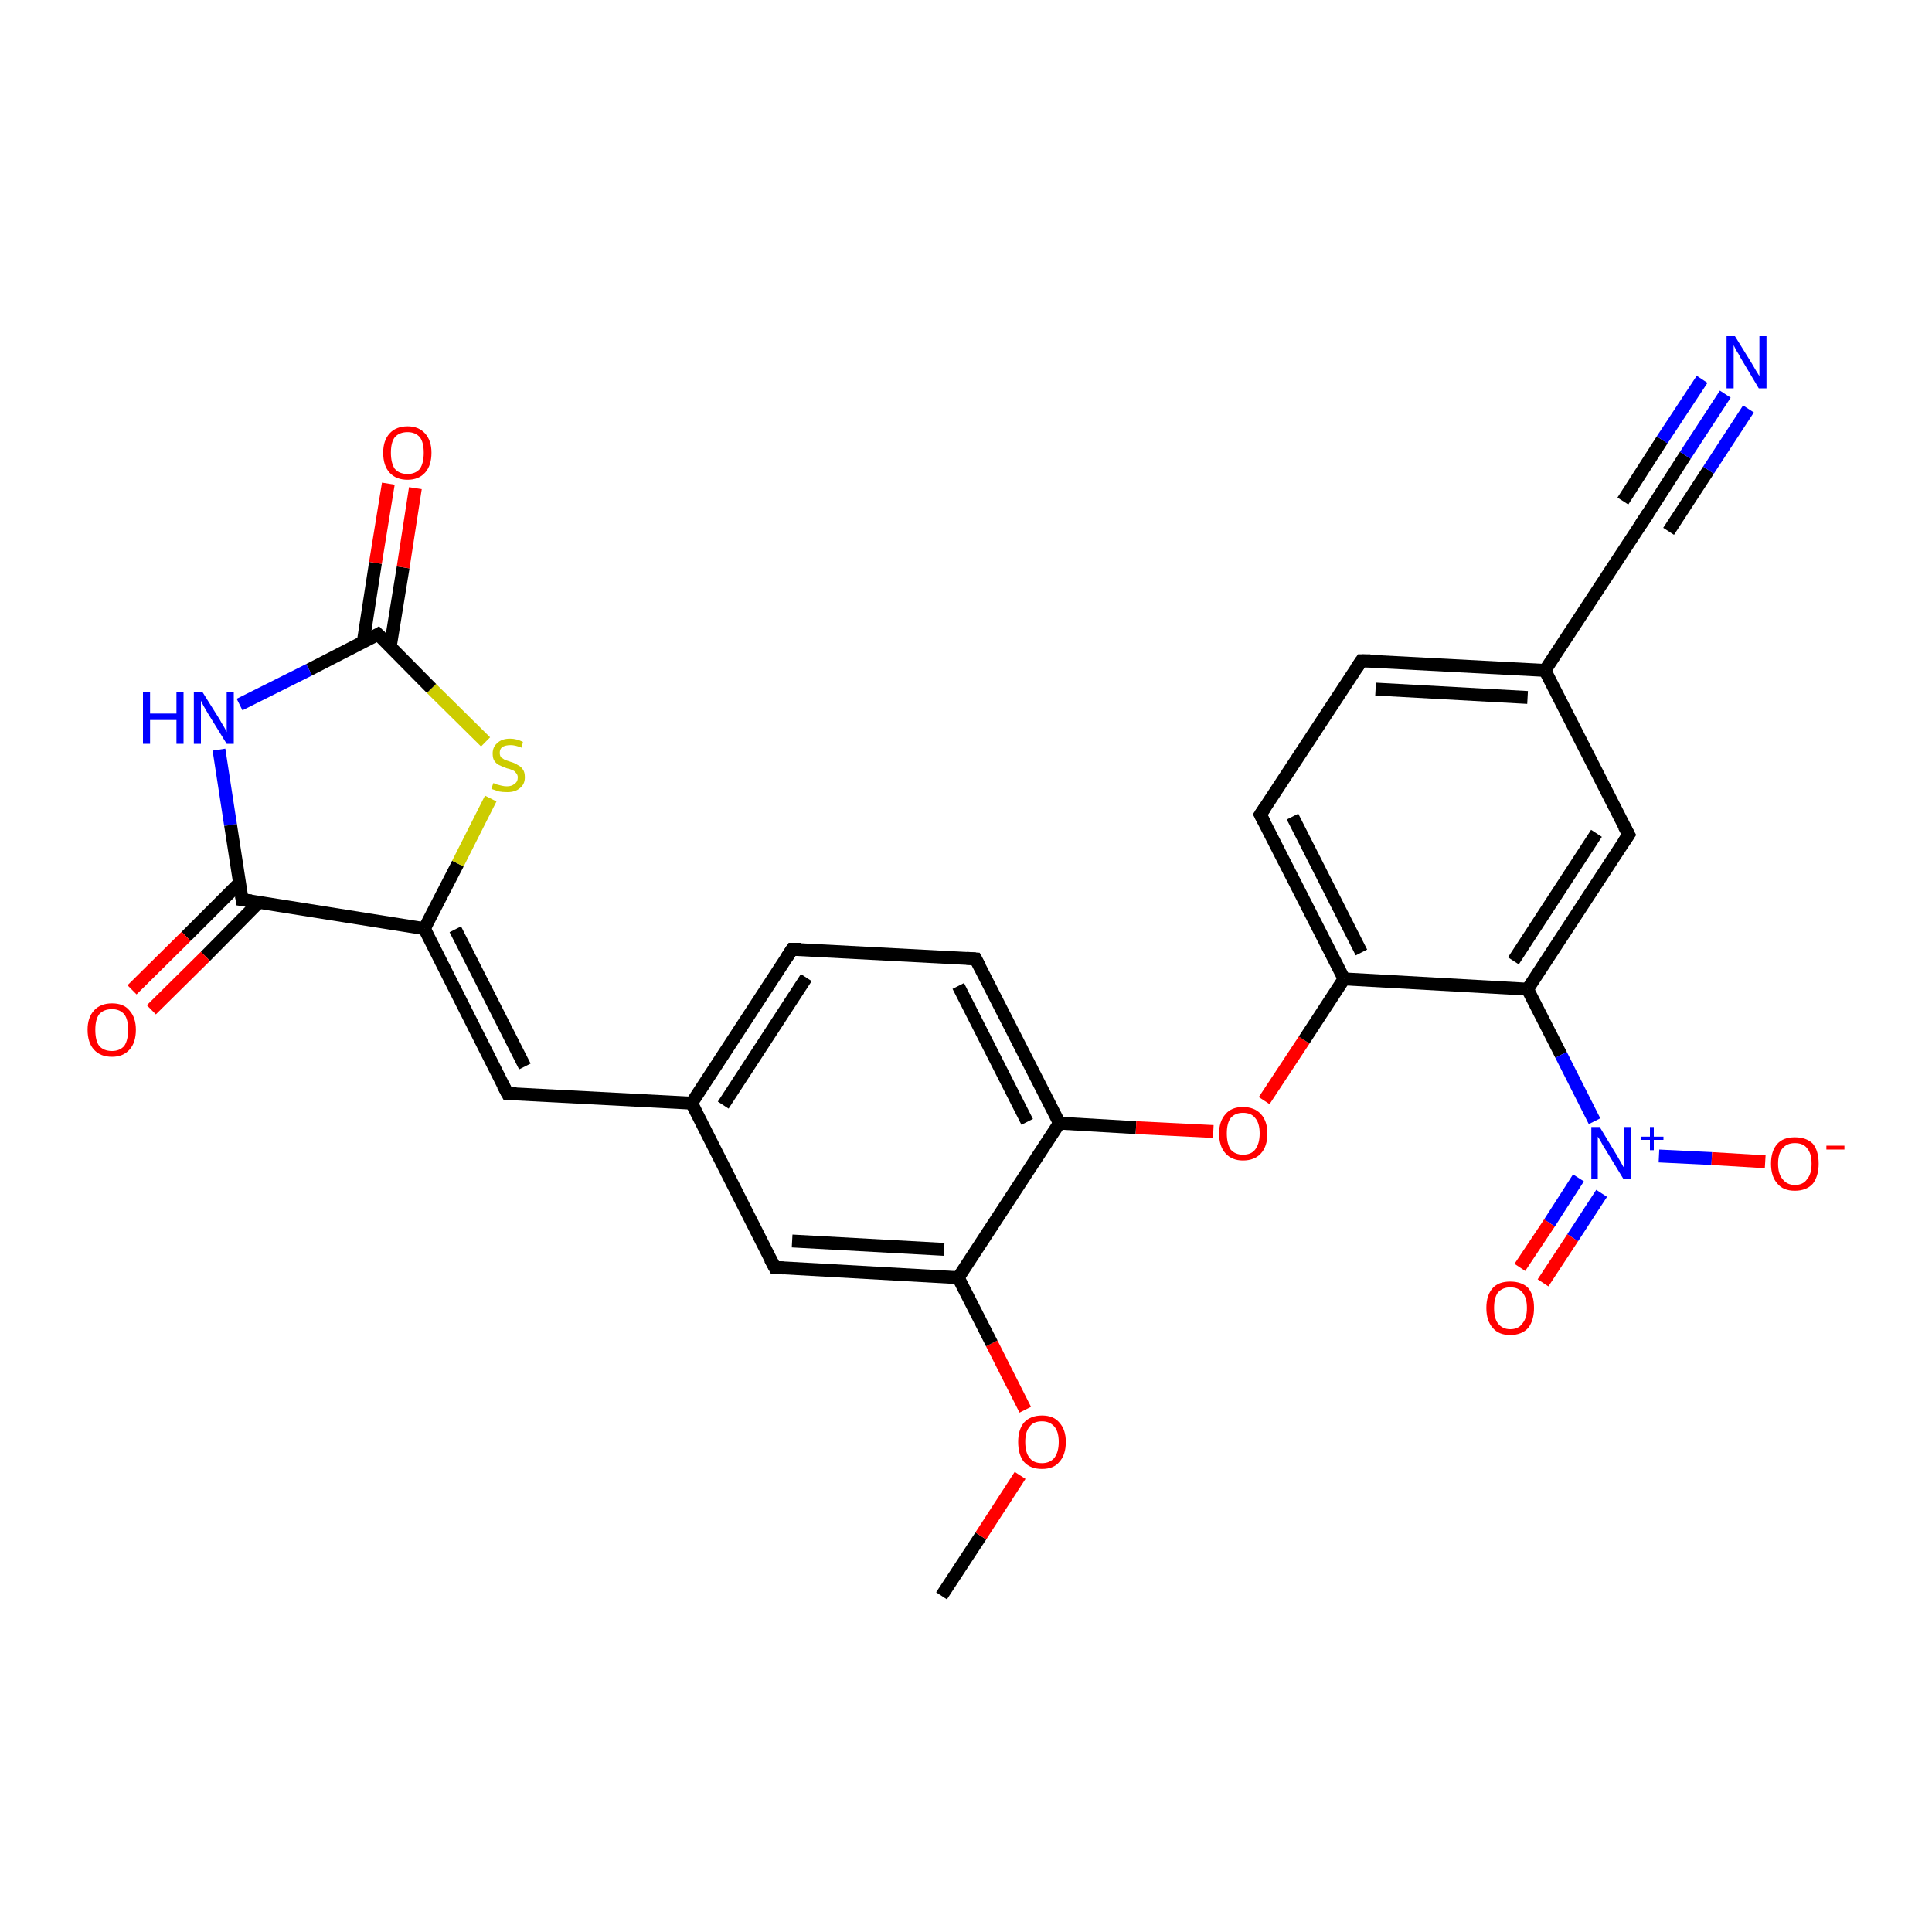 <?xml version='1.0' encoding='iso-8859-1'?>
<svg version='1.1' baseProfile='full'
              xmlns='http://www.w3.org/2000/svg'
                      xmlns:rdkit='http://www.rdkit.org/xml'
                      xmlns:xlink='http://www.w3.org/1999/xlink'
                  xml:space='preserve'
width='300px' height='300px' viewBox='0 0 300 300'>
<!-- END OF HEADER -->
<rect style='opacity:1.0;fill:#FFFFFF;stroke:none' width='300.0' height='300.0' x='0.0' y='0.0'> </rect>
<path class='bond-0 atom-0 atom-1' d='M 146.2,247.8 L 152.3,238.5' style='fill:none;fill-rule:evenodd;stroke:#000000;stroke-width:2.0px;stroke-linecap:butt;stroke-linejoin:miter;stroke-opacity:1' />
<path class='bond-0 atom-0 atom-1' d='M 152.3,238.5 L 158.4,229.1' style='fill:none;fill-rule:evenodd;stroke:#FF0000;stroke-width:2.0px;stroke-linecap:butt;stroke-linejoin:miter;stroke-opacity:1' />
<path class='bond-1 atom-1 atom-2' d='M 159.2,218.9 L 154.0,208.6' style='fill:none;fill-rule:evenodd;stroke:#FF0000;stroke-width:2.0px;stroke-linecap:butt;stroke-linejoin:miter;stroke-opacity:1' />
<path class='bond-1 atom-1 atom-2' d='M 154.0,208.6 L 148.8,198.4' style='fill:none;fill-rule:evenodd;stroke:#000000;stroke-width:2.0px;stroke-linecap:butt;stroke-linejoin:miter;stroke-opacity:1' />
<path class='bond-2 atom-2 atom-3' d='M 148.8,198.4 L 120.3,196.8' style='fill:none;fill-rule:evenodd;stroke:#000000;stroke-width:2.0px;stroke-linecap:butt;stroke-linejoin:miter;stroke-opacity:1' />
<path class='bond-2 atom-2 atom-3' d='M 146.6,194.0 L 123.0,192.7' style='fill:none;fill-rule:evenodd;stroke:#000000;stroke-width:2.0px;stroke-linecap:butt;stroke-linejoin:miter;stroke-opacity:1' />
<path class='bond-3 atom-3 atom-4' d='M 120.3,196.8 L 107.4,171.3' style='fill:none;fill-rule:evenodd;stroke:#000000;stroke-width:2.0px;stroke-linecap:butt;stroke-linejoin:miter;stroke-opacity:1' />
<path class='bond-4 atom-4 atom-5' d='M 107.4,171.3 L 78.8,169.8' style='fill:none;fill-rule:evenodd;stroke:#000000;stroke-width:2.0px;stroke-linecap:butt;stroke-linejoin:miter;stroke-opacity:1' />
<path class='bond-5 atom-5 atom-6' d='M 78.8,169.8 L 65.9,144.2' style='fill:none;fill-rule:evenodd;stroke:#000000;stroke-width:2.0px;stroke-linecap:butt;stroke-linejoin:miter;stroke-opacity:1' />
<path class='bond-5 atom-5 atom-6' d='M 81.5,165.6 L 70.7,144.3' style='fill:none;fill-rule:evenodd;stroke:#000000;stroke-width:2.0px;stroke-linecap:butt;stroke-linejoin:miter;stroke-opacity:1' />
<path class='bond-6 atom-6 atom-7' d='M 65.9,144.2 L 71.1,134.1' style='fill:none;fill-rule:evenodd;stroke:#000000;stroke-width:2.0px;stroke-linecap:butt;stroke-linejoin:miter;stroke-opacity:1' />
<path class='bond-6 atom-6 atom-7' d='M 71.1,134.1 L 76.2,124.0' style='fill:none;fill-rule:evenodd;stroke:#CCCC00;stroke-width:2.0px;stroke-linecap:butt;stroke-linejoin:miter;stroke-opacity:1' />
<path class='bond-7 atom-7 atom-8' d='M 75.4,115.2 L 67.0,106.9' style='fill:none;fill-rule:evenodd;stroke:#CCCC00;stroke-width:2.0px;stroke-linecap:butt;stroke-linejoin:miter;stroke-opacity:1' />
<path class='bond-7 atom-7 atom-8' d='M 67.0,106.9 L 58.7,98.5' style='fill:none;fill-rule:evenodd;stroke:#000000;stroke-width:2.0px;stroke-linecap:butt;stroke-linejoin:miter;stroke-opacity:1' />
<path class='bond-8 atom-8 atom-9' d='M 60.6,100.4 L 62.6,88.1' style='fill:none;fill-rule:evenodd;stroke:#000000;stroke-width:2.0px;stroke-linecap:butt;stroke-linejoin:miter;stroke-opacity:1' />
<path class='bond-8 atom-8 atom-9' d='M 62.6,88.1 L 64.5,75.8' style='fill:none;fill-rule:evenodd;stroke:#FF0000;stroke-width:2.0px;stroke-linecap:butt;stroke-linejoin:miter;stroke-opacity:1' />
<path class='bond-8 atom-8 atom-9' d='M 56.4,99.7 L 58.3,87.4' style='fill:none;fill-rule:evenodd;stroke:#000000;stroke-width:2.0px;stroke-linecap:butt;stroke-linejoin:miter;stroke-opacity:1' />
<path class='bond-8 atom-8 atom-9' d='M 58.3,87.4 L 60.3,75.1' style='fill:none;fill-rule:evenodd;stroke:#FF0000;stroke-width:2.0px;stroke-linecap:butt;stroke-linejoin:miter;stroke-opacity:1' />
<path class='bond-9 atom-8 atom-10' d='M 58.7,98.5 L 48.0,104.0' style='fill:none;fill-rule:evenodd;stroke:#000000;stroke-width:2.0px;stroke-linecap:butt;stroke-linejoin:miter;stroke-opacity:1' />
<path class='bond-9 atom-8 atom-10' d='M 48.0,104.0 L 37.2,109.4' style='fill:none;fill-rule:evenodd;stroke:#0000FF;stroke-width:2.0px;stroke-linecap:butt;stroke-linejoin:miter;stroke-opacity:1' />
<path class='bond-10 atom-10 atom-11' d='M 34.0,116.4 L 35.8,128.1' style='fill:none;fill-rule:evenodd;stroke:#0000FF;stroke-width:2.0px;stroke-linecap:butt;stroke-linejoin:miter;stroke-opacity:1' />
<path class='bond-10 atom-10 atom-11' d='M 35.8,128.1 L 37.6,139.7' style='fill:none;fill-rule:evenodd;stroke:#000000;stroke-width:2.0px;stroke-linecap:butt;stroke-linejoin:miter;stroke-opacity:1' />
<path class='bond-11 atom-11 atom-12' d='M 37.2,137.1 L 28.9,145.4' style='fill:none;fill-rule:evenodd;stroke:#000000;stroke-width:2.0px;stroke-linecap:butt;stroke-linejoin:miter;stroke-opacity:1' />
<path class='bond-11 atom-11 atom-12' d='M 28.9,145.4 L 20.5,153.7' style='fill:none;fill-rule:evenodd;stroke:#FF0000;stroke-width:2.0px;stroke-linecap:butt;stroke-linejoin:miter;stroke-opacity:1' />
<path class='bond-11 atom-11 atom-12' d='M 40.2,140.1 L 31.9,148.5' style='fill:none;fill-rule:evenodd;stroke:#000000;stroke-width:2.0px;stroke-linecap:butt;stroke-linejoin:miter;stroke-opacity:1' />
<path class='bond-11 atom-11 atom-12' d='M 31.9,148.5 L 23.5,156.8' style='fill:none;fill-rule:evenodd;stroke:#FF0000;stroke-width:2.0px;stroke-linecap:butt;stroke-linejoin:miter;stroke-opacity:1' />
<path class='bond-12 atom-4 atom-13' d='M 107.4,171.3 L 123.0,147.4' style='fill:none;fill-rule:evenodd;stroke:#000000;stroke-width:2.0px;stroke-linecap:butt;stroke-linejoin:miter;stroke-opacity:1' />
<path class='bond-12 atom-4 atom-13' d='M 112.3,171.6 L 125.2,151.8' style='fill:none;fill-rule:evenodd;stroke:#000000;stroke-width:2.0px;stroke-linecap:butt;stroke-linejoin:miter;stroke-opacity:1' />
<path class='bond-13 atom-13 atom-14' d='M 123.0,147.4 L 151.5,148.9' style='fill:none;fill-rule:evenodd;stroke:#000000;stroke-width:2.0px;stroke-linecap:butt;stroke-linejoin:miter;stroke-opacity:1' />
<path class='bond-14 atom-14 atom-15' d='M 151.5,148.9 L 164.5,174.4' style='fill:none;fill-rule:evenodd;stroke:#000000;stroke-width:2.0px;stroke-linecap:butt;stroke-linejoin:miter;stroke-opacity:1' />
<path class='bond-14 atom-14 atom-15' d='M 148.8,153.1 L 159.5,174.2' style='fill:none;fill-rule:evenodd;stroke:#000000;stroke-width:2.0px;stroke-linecap:butt;stroke-linejoin:miter;stroke-opacity:1' />
<path class='bond-15 atom-15 atom-16' d='M 164.5,174.4 L 176.4,175.1' style='fill:none;fill-rule:evenodd;stroke:#000000;stroke-width:2.0px;stroke-linecap:butt;stroke-linejoin:miter;stroke-opacity:1' />
<path class='bond-15 atom-15 atom-16' d='M 176.4,175.1 L 188.4,175.7' style='fill:none;fill-rule:evenodd;stroke:#FF0000;stroke-width:2.0px;stroke-linecap:butt;stroke-linejoin:miter;stroke-opacity:1' />
<path class='bond-16 atom-16 atom-17' d='M 196.3,170.9 L 202.5,161.5' style='fill:none;fill-rule:evenodd;stroke:#FF0000;stroke-width:2.0px;stroke-linecap:butt;stroke-linejoin:miter;stroke-opacity:1' />
<path class='bond-16 atom-16 atom-17' d='M 202.5,161.5 L 208.7,152.0' style='fill:none;fill-rule:evenodd;stroke:#000000;stroke-width:2.0px;stroke-linecap:butt;stroke-linejoin:miter;stroke-opacity:1' />
<path class='bond-17 atom-17 atom-18' d='M 208.7,152.0 L 195.7,126.5' style='fill:none;fill-rule:evenodd;stroke:#000000;stroke-width:2.0px;stroke-linecap:butt;stroke-linejoin:miter;stroke-opacity:1' />
<path class='bond-17 atom-17 atom-18' d='M 211.4,147.9 L 200.7,126.8' style='fill:none;fill-rule:evenodd;stroke:#000000;stroke-width:2.0px;stroke-linecap:butt;stroke-linejoin:miter;stroke-opacity:1' />
<path class='bond-18 atom-18 atom-19' d='M 195.7,126.5 L 211.4,102.6' style='fill:none;fill-rule:evenodd;stroke:#000000;stroke-width:2.0px;stroke-linecap:butt;stroke-linejoin:miter;stroke-opacity:1' />
<path class='bond-19 atom-19 atom-20' d='M 211.4,102.6 L 239.9,104.1' style='fill:none;fill-rule:evenodd;stroke:#000000;stroke-width:2.0px;stroke-linecap:butt;stroke-linejoin:miter;stroke-opacity:1' />
<path class='bond-19 atom-19 atom-20' d='M 213.6,107.0 L 237.2,108.3' style='fill:none;fill-rule:evenodd;stroke:#000000;stroke-width:2.0px;stroke-linecap:butt;stroke-linejoin:miter;stroke-opacity:1' />
<path class='bond-20 atom-20 atom-21' d='M 239.9,104.1 L 255.6,80.2' style='fill:none;fill-rule:evenodd;stroke:#000000;stroke-width:2.0px;stroke-linecap:butt;stroke-linejoin:miter;stroke-opacity:1' />
<path class='bond-21 atom-21 atom-22' d='M 255.6,80.2 L 261.7,70.7' style='fill:none;fill-rule:evenodd;stroke:#000000;stroke-width:2.0px;stroke-linecap:butt;stroke-linejoin:miter;stroke-opacity:1' />
<path class='bond-21 atom-21 atom-22' d='M 261.7,70.7 L 267.9,61.2' style='fill:none;fill-rule:evenodd;stroke:#0000FF;stroke-width:2.0px;stroke-linecap:butt;stroke-linejoin:miter;stroke-opacity:1' />
<path class='bond-21 atom-21 atom-22' d='M 252.0,77.8 L 258.1,68.3' style='fill:none;fill-rule:evenodd;stroke:#000000;stroke-width:2.0px;stroke-linecap:butt;stroke-linejoin:miter;stroke-opacity:1' />
<path class='bond-21 atom-21 atom-22' d='M 258.1,68.3 L 264.3,58.9' style='fill:none;fill-rule:evenodd;stroke:#0000FF;stroke-width:2.0px;stroke-linecap:butt;stroke-linejoin:miter;stroke-opacity:1' />
<path class='bond-21 atom-21 atom-22' d='M 259.1,82.5 L 265.3,73.0' style='fill:none;fill-rule:evenodd;stroke:#000000;stroke-width:2.0px;stroke-linecap:butt;stroke-linejoin:miter;stroke-opacity:1' />
<path class='bond-21 atom-21 atom-22' d='M 265.3,73.0 L 271.5,63.5' style='fill:none;fill-rule:evenodd;stroke:#0000FF;stroke-width:2.0px;stroke-linecap:butt;stroke-linejoin:miter;stroke-opacity:1' />
<path class='bond-22 atom-20 atom-23' d='M 239.9,104.1 L 252.9,129.6' style='fill:none;fill-rule:evenodd;stroke:#000000;stroke-width:2.0px;stroke-linecap:butt;stroke-linejoin:miter;stroke-opacity:1' />
<path class='bond-23 atom-23 atom-24' d='M 252.9,129.6 L 237.2,153.6' style='fill:none;fill-rule:evenodd;stroke:#000000;stroke-width:2.0px;stroke-linecap:butt;stroke-linejoin:miter;stroke-opacity:1' />
<path class='bond-23 atom-23 atom-24' d='M 247.9,129.4 L 235.0,149.2' style='fill:none;fill-rule:evenodd;stroke:#000000;stroke-width:2.0px;stroke-linecap:butt;stroke-linejoin:miter;stroke-opacity:1' />
<path class='bond-24 atom-24 atom-25' d='M 237.2,153.6 L 242.4,163.8' style='fill:none;fill-rule:evenodd;stroke:#000000;stroke-width:2.0px;stroke-linecap:butt;stroke-linejoin:miter;stroke-opacity:1' />
<path class='bond-24 atom-24 atom-25' d='M 242.4,163.8 L 247.6,174.1' style='fill:none;fill-rule:evenodd;stroke:#0000FF;stroke-width:2.0px;stroke-linecap:butt;stroke-linejoin:miter;stroke-opacity:1' />
<path class='bond-25 atom-25 atom-26' d='M 245.1,182.9 L 240.6,189.9' style='fill:none;fill-rule:evenodd;stroke:#0000FF;stroke-width:2.0px;stroke-linecap:butt;stroke-linejoin:miter;stroke-opacity:1' />
<path class='bond-25 atom-25 atom-26' d='M 240.6,189.9 L 236.0,196.8' style='fill:none;fill-rule:evenodd;stroke:#FF0000;stroke-width:2.0px;stroke-linecap:butt;stroke-linejoin:miter;stroke-opacity:1' />
<path class='bond-25 atom-25 atom-26' d='M 248.7,185.3 L 244.2,192.2' style='fill:none;fill-rule:evenodd;stroke:#0000FF;stroke-width:2.0px;stroke-linecap:butt;stroke-linejoin:miter;stroke-opacity:1' />
<path class='bond-25 atom-25 atom-26' d='M 244.2,192.2 L 239.6,199.2' style='fill:none;fill-rule:evenodd;stroke:#FF0000;stroke-width:2.0px;stroke-linecap:butt;stroke-linejoin:miter;stroke-opacity:1' />
<path class='bond-26 atom-25 atom-27' d='M 257.6,179.5 L 265.8,179.9' style='fill:none;fill-rule:evenodd;stroke:#0000FF;stroke-width:2.0px;stroke-linecap:butt;stroke-linejoin:miter;stroke-opacity:1' />
<path class='bond-26 atom-25 atom-27' d='M 265.8,179.9 L 274.1,180.4' style='fill:none;fill-rule:evenodd;stroke:#FF0000;stroke-width:2.0px;stroke-linecap:butt;stroke-linejoin:miter;stroke-opacity:1' />
<path class='bond-27 atom-15 atom-2' d='M 164.5,174.4 L 148.8,198.4' style='fill:none;fill-rule:evenodd;stroke:#000000;stroke-width:2.0px;stroke-linecap:butt;stroke-linejoin:miter;stroke-opacity:1' />
<path class='bond-28 atom-24 atom-17' d='M 237.2,153.6 L 208.7,152.0' style='fill:none;fill-rule:evenodd;stroke:#000000;stroke-width:2.0px;stroke-linecap:butt;stroke-linejoin:miter;stroke-opacity:1' />
<path class='bond-29 atom-11 atom-6' d='M 37.6,139.7 L 65.9,144.2' style='fill:none;fill-rule:evenodd;stroke:#000000;stroke-width:2.0px;stroke-linecap:butt;stroke-linejoin:miter;stroke-opacity:1' />
<path d='M 121.7,196.9 L 120.3,196.8 L 119.6,195.5' style='fill:none;stroke:#000000;stroke-width:2.0px;stroke-linecap:butt;stroke-linejoin:miter;stroke-opacity:1;' />
<path d='M 80.2,169.8 L 78.8,169.8 L 78.1,168.5' style='fill:none;stroke:#000000;stroke-width:2.0px;stroke-linecap:butt;stroke-linejoin:miter;stroke-opacity:1;' />
<path d='M 59.1,98.9 L 58.7,98.5 L 58.2,98.8' style='fill:none;stroke:#000000;stroke-width:2.0px;stroke-linecap:butt;stroke-linejoin:miter;stroke-opacity:1;' />
<path d='M 37.5,139.1 L 37.6,139.7 L 39.0,139.9' style='fill:none;stroke:#000000;stroke-width:2.0px;stroke-linecap:butt;stroke-linejoin:miter;stroke-opacity:1;' />
<path d='M 122.2,148.6 L 123.0,147.4 L 124.4,147.4' style='fill:none;stroke:#000000;stroke-width:2.0px;stroke-linecap:butt;stroke-linejoin:miter;stroke-opacity:1;' />
<path d='M 150.1,148.8 L 151.5,148.9 L 152.2,150.2' style='fill:none;stroke:#000000;stroke-width:2.0px;stroke-linecap:butt;stroke-linejoin:miter;stroke-opacity:1;' />
<path d='M 196.4,127.8 L 195.7,126.5 L 196.5,125.3' style='fill:none;stroke:#000000;stroke-width:2.0px;stroke-linecap:butt;stroke-linejoin:miter;stroke-opacity:1;' />
<path d='M 210.6,103.8 L 211.4,102.6 L 212.8,102.6' style='fill:none;stroke:#000000;stroke-width:2.0px;stroke-linecap:butt;stroke-linejoin:miter;stroke-opacity:1;' />
<path d='M 254.8,81.4 L 255.6,80.2 L 255.9,79.7' style='fill:none;stroke:#000000;stroke-width:2.0px;stroke-linecap:butt;stroke-linejoin:miter;stroke-opacity:1;' />
<path d='M 252.2,128.3 L 252.9,129.6 L 252.1,130.8' style='fill:none;stroke:#000000;stroke-width:2.0px;stroke-linecap:butt;stroke-linejoin:miter;stroke-opacity:1;' />
<path class='atom-1' d='M 158.1 223.9
Q 158.1 222.0, 159.0 220.9
Q 160.0 219.8, 161.8 219.8
Q 163.6 219.8, 164.5 220.9
Q 165.5 222.0, 165.5 223.9
Q 165.5 225.9, 164.5 227.0
Q 163.6 228.1, 161.8 228.1
Q 160.0 228.1, 159.0 227.0
Q 158.1 225.9, 158.1 223.9
M 161.8 227.2
Q 163.0 227.2, 163.7 226.4
Q 164.4 225.5, 164.4 223.9
Q 164.4 222.3, 163.7 221.5
Q 163.0 220.7, 161.8 220.7
Q 160.5 220.7, 159.9 221.5
Q 159.2 222.3, 159.2 223.9
Q 159.2 225.6, 159.9 226.4
Q 160.5 227.2, 161.8 227.2
' fill='#FF0000'/>
<path class='atom-7' d='M 76.6 121.6
Q 76.7 121.6, 77.1 121.8
Q 77.5 121.9, 77.9 122.0
Q 78.3 122.1, 78.7 122.1
Q 79.5 122.1, 79.9 121.7
Q 80.4 121.4, 80.4 120.7
Q 80.4 120.3, 80.1 120.0
Q 79.9 119.7, 79.6 119.6
Q 79.2 119.4, 78.7 119.3
Q 77.9 119.0, 77.5 118.8
Q 77.1 118.6, 76.8 118.2
Q 76.5 117.8, 76.5 117.0
Q 76.5 116.0, 77.2 115.4
Q 77.9 114.7, 79.2 114.7
Q 80.2 114.7, 81.2 115.2
L 81.0 116.1
Q 80.0 115.7, 79.3 115.7
Q 78.5 115.7, 78.0 116.0
Q 77.6 116.3, 77.6 116.9
Q 77.6 117.3, 77.8 117.6
Q 78.1 117.8, 78.4 118.0
Q 78.7 118.1, 79.3 118.3
Q 80.0 118.5, 80.4 118.8
Q 80.9 119.0, 81.2 119.5
Q 81.5 119.9, 81.5 120.7
Q 81.5 121.8, 80.7 122.4
Q 80.0 123.0, 78.8 123.0
Q 78.0 123.0, 77.5 122.9
Q 76.9 122.7, 76.3 122.5
L 76.6 121.6
' fill='#CCCC00'/>
<path class='atom-9' d='M 59.5 70.3
Q 59.5 68.4, 60.5 67.3
Q 61.5 66.2, 63.3 66.2
Q 65.0 66.2, 66.0 67.3
Q 67.0 68.4, 67.0 70.3
Q 67.0 72.3, 66.0 73.4
Q 65.0 74.5, 63.3 74.5
Q 61.5 74.5, 60.5 73.4
Q 59.5 72.3, 59.5 70.3
M 63.3 73.6
Q 64.5 73.6, 65.2 72.8
Q 65.8 71.9, 65.8 70.3
Q 65.8 68.7, 65.2 67.9
Q 64.5 67.1, 63.3 67.1
Q 62.0 67.1, 61.3 67.9
Q 60.7 68.7, 60.7 70.3
Q 60.7 71.9, 61.3 72.8
Q 62.0 73.6, 63.3 73.6
' fill='#FF0000'/>
<path class='atom-10' d='M 22.2 107.4
L 23.3 107.4
L 23.3 110.8
L 27.4 110.8
L 27.4 107.4
L 28.5 107.4
L 28.5 115.5
L 27.4 115.5
L 27.4 111.8
L 23.3 111.8
L 23.3 115.5
L 22.2 115.5
L 22.2 107.4
' fill='#0000FF'/>
<path class='atom-10' d='M 31.4 107.4
L 34.1 111.7
Q 34.3 112.1, 34.8 112.9
Q 35.2 113.6, 35.2 113.7
L 35.2 107.4
L 36.3 107.4
L 36.3 115.5
L 35.2 115.5
L 32.3 110.8
Q 32.0 110.3, 31.6 109.6
Q 31.3 109.0, 31.2 108.8
L 31.2 115.5
L 30.1 115.5
L 30.1 107.4
L 31.4 107.4
' fill='#0000FF'/>
<path class='atom-12' d='M 13.6 159.9
Q 13.6 158.0, 14.6 156.9
Q 15.6 155.8, 17.4 155.8
Q 19.2 155.8, 20.1 156.9
Q 21.1 158.0, 21.1 159.9
Q 21.1 161.9, 20.1 163.0
Q 19.1 164.1, 17.4 164.1
Q 15.6 164.1, 14.6 163.0
Q 13.6 161.9, 13.6 159.9
M 17.4 163.2
Q 18.6 163.2, 19.3 162.4
Q 19.9 161.5, 19.9 159.9
Q 19.9 158.3, 19.3 157.5
Q 18.6 156.7, 17.4 156.7
Q 16.1 156.7, 15.4 157.5
Q 14.8 158.3, 14.8 159.9
Q 14.8 161.6, 15.4 162.4
Q 16.1 163.2, 17.4 163.2
' fill='#FF0000'/>
<path class='atom-16' d='M 189.3 176.0
Q 189.3 174.1, 190.3 173.0
Q 191.2 171.9, 193.0 171.9
Q 194.8 171.9, 195.8 173.0
Q 196.8 174.1, 196.8 176.0
Q 196.8 178.0, 195.8 179.1
Q 194.8 180.2, 193.0 180.2
Q 191.3 180.2, 190.3 179.1
Q 189.3 178.0, 189.3 176.0
M 193.0 179.3
Q 194.3 179.3, 194.9 178.5
Q 195.6 177.6, 195.6 176.0
Q 195.6 174.4, 194.9 173.6
Q 194.3 172.8, 193.0 172.8
Q 191.8 172.8, 191.1 173.6
Q 190.5 174.4, 190.5 176.0
Q 190.5 177.6, 191.1 178.5
Q 191.8 179.3, 193.0 179.3
' fill='#FF0000'/>
<path class='atom-22' d='M 269.4 52.2
L 272.0 56.4
Q 272.3 56.9, 272.7 57.6
Q 273.2 58.4, 273.2 58.4
L 273.2 52.2
L 274.3 52.2
L 274.3 60.3
L 273.1 60.3
L 270.3 55.6
Q 270.0 55.0, 269.6 54.4
Q 269.3 53.8, 269.2 53.6
L 269.2 60.3
L 268.1 60.3
L 268.1 52.2
L 269.4 52.2
' fill='#0000FF'/>
<path class='atom-25' d='M 248.4 175.0
L 251.0 179.3
Q 251.3 179.8, 251.7 180.5
Q 252.1 181.3, 252.2 181.3
L 252.2 175.0
L 253.2 175.0
L 253.2 183.1
L 252.1 183.1
L 249.3 178.5
Q 248.9 177.9, 248.6 177.3
Q 248.2 176.6, 248.1 176.5
L 248.1 183.1
L 247.1 183.1
L 247.1 175.0
L 248.4 175.0
' fill='#0000FF'/>
<path class='atom-25' d='M 254.8 176.5
L 256.2 176.5
L 256.2 175.0
L 256.8 175.0
L 256.8 176.5
L 258.3 176.5
L 258.3 177.0
L 256.8 177.0
L 256.8 178.6
L 256.2 178.6
L 256.2 177.0
L 254.8 177.0
L 254.8 176.5
' fill='#0000FF'/>
<path class='atom-26' d='M 230.8 203.1
Q 230.8 201.1, 231.8 200.0
Q 232.7 199.0, 234.5 199.0
Q 236.3 199.0, 237.3 200.0
Q 238.2 201.1, 238.2 203.1
Q 238.2 205.0, 237.3 206.2
Q 236.3 207.3, 234.5 207.3
Q 232.7 207.3, 231.8 206.2
Q 230.8 205.1, 230.8 203.1
M 234.5 206.4
Q 235.8 206.4, 236.4 205.5
Q 237.1 204.7, 237.1 203.1
Q 237.1 201.5, 236.4 200.7
Q 235.8 199.9, 234.5 199.9
Q 233.3 199.9, 232.6 200.7
Q 232.0 201.5, 232.0 203.1
Q 232.0 204.7, 232.6 205.5
Q 233.3 206.4, 234.5 206.4
' fill='#FF0000'/>
<path class='atom-27' d='M 275.0 180.7
Q 275.0 178.7, 276.0 177.6
Q 276.9 176.6, 278.7 176.6
Q 280.5 176.6, 281.5 177.6
Q 282.4 178.7, 282.4 180.7
Q 282.4 182.6, 281.5 183.8
Q 280.5 184.9, 278.7 184.9
Q 276.9 184.9, 276.0 183.8
Q 275.0 182.7, 275.0 180.7
M 278.7 184.0
Q 280.0 184.0, 280.6 183.1
Q 281.3 182.3, 281.3 180.7
Q 281.3 179.1, 280.6 178.3
Q 280.0 177.5, 278.7 177.5
Q 277.5 177.5, 276.8 178.3
Q 276.1 179.1, 276.1 180.7
Q 276.1 182.3, 276.8 183.1
Q 277.5 184.0, 278.7 184.0
' fill='#FF0000'/>
<path class='atom-27' d='M 283.6 177.9
L 286.4 177.9
L 286.4 178.5
L 283.6 178.5
L 283.6 177.9
' fill='#FF0000'/>
</svg>

